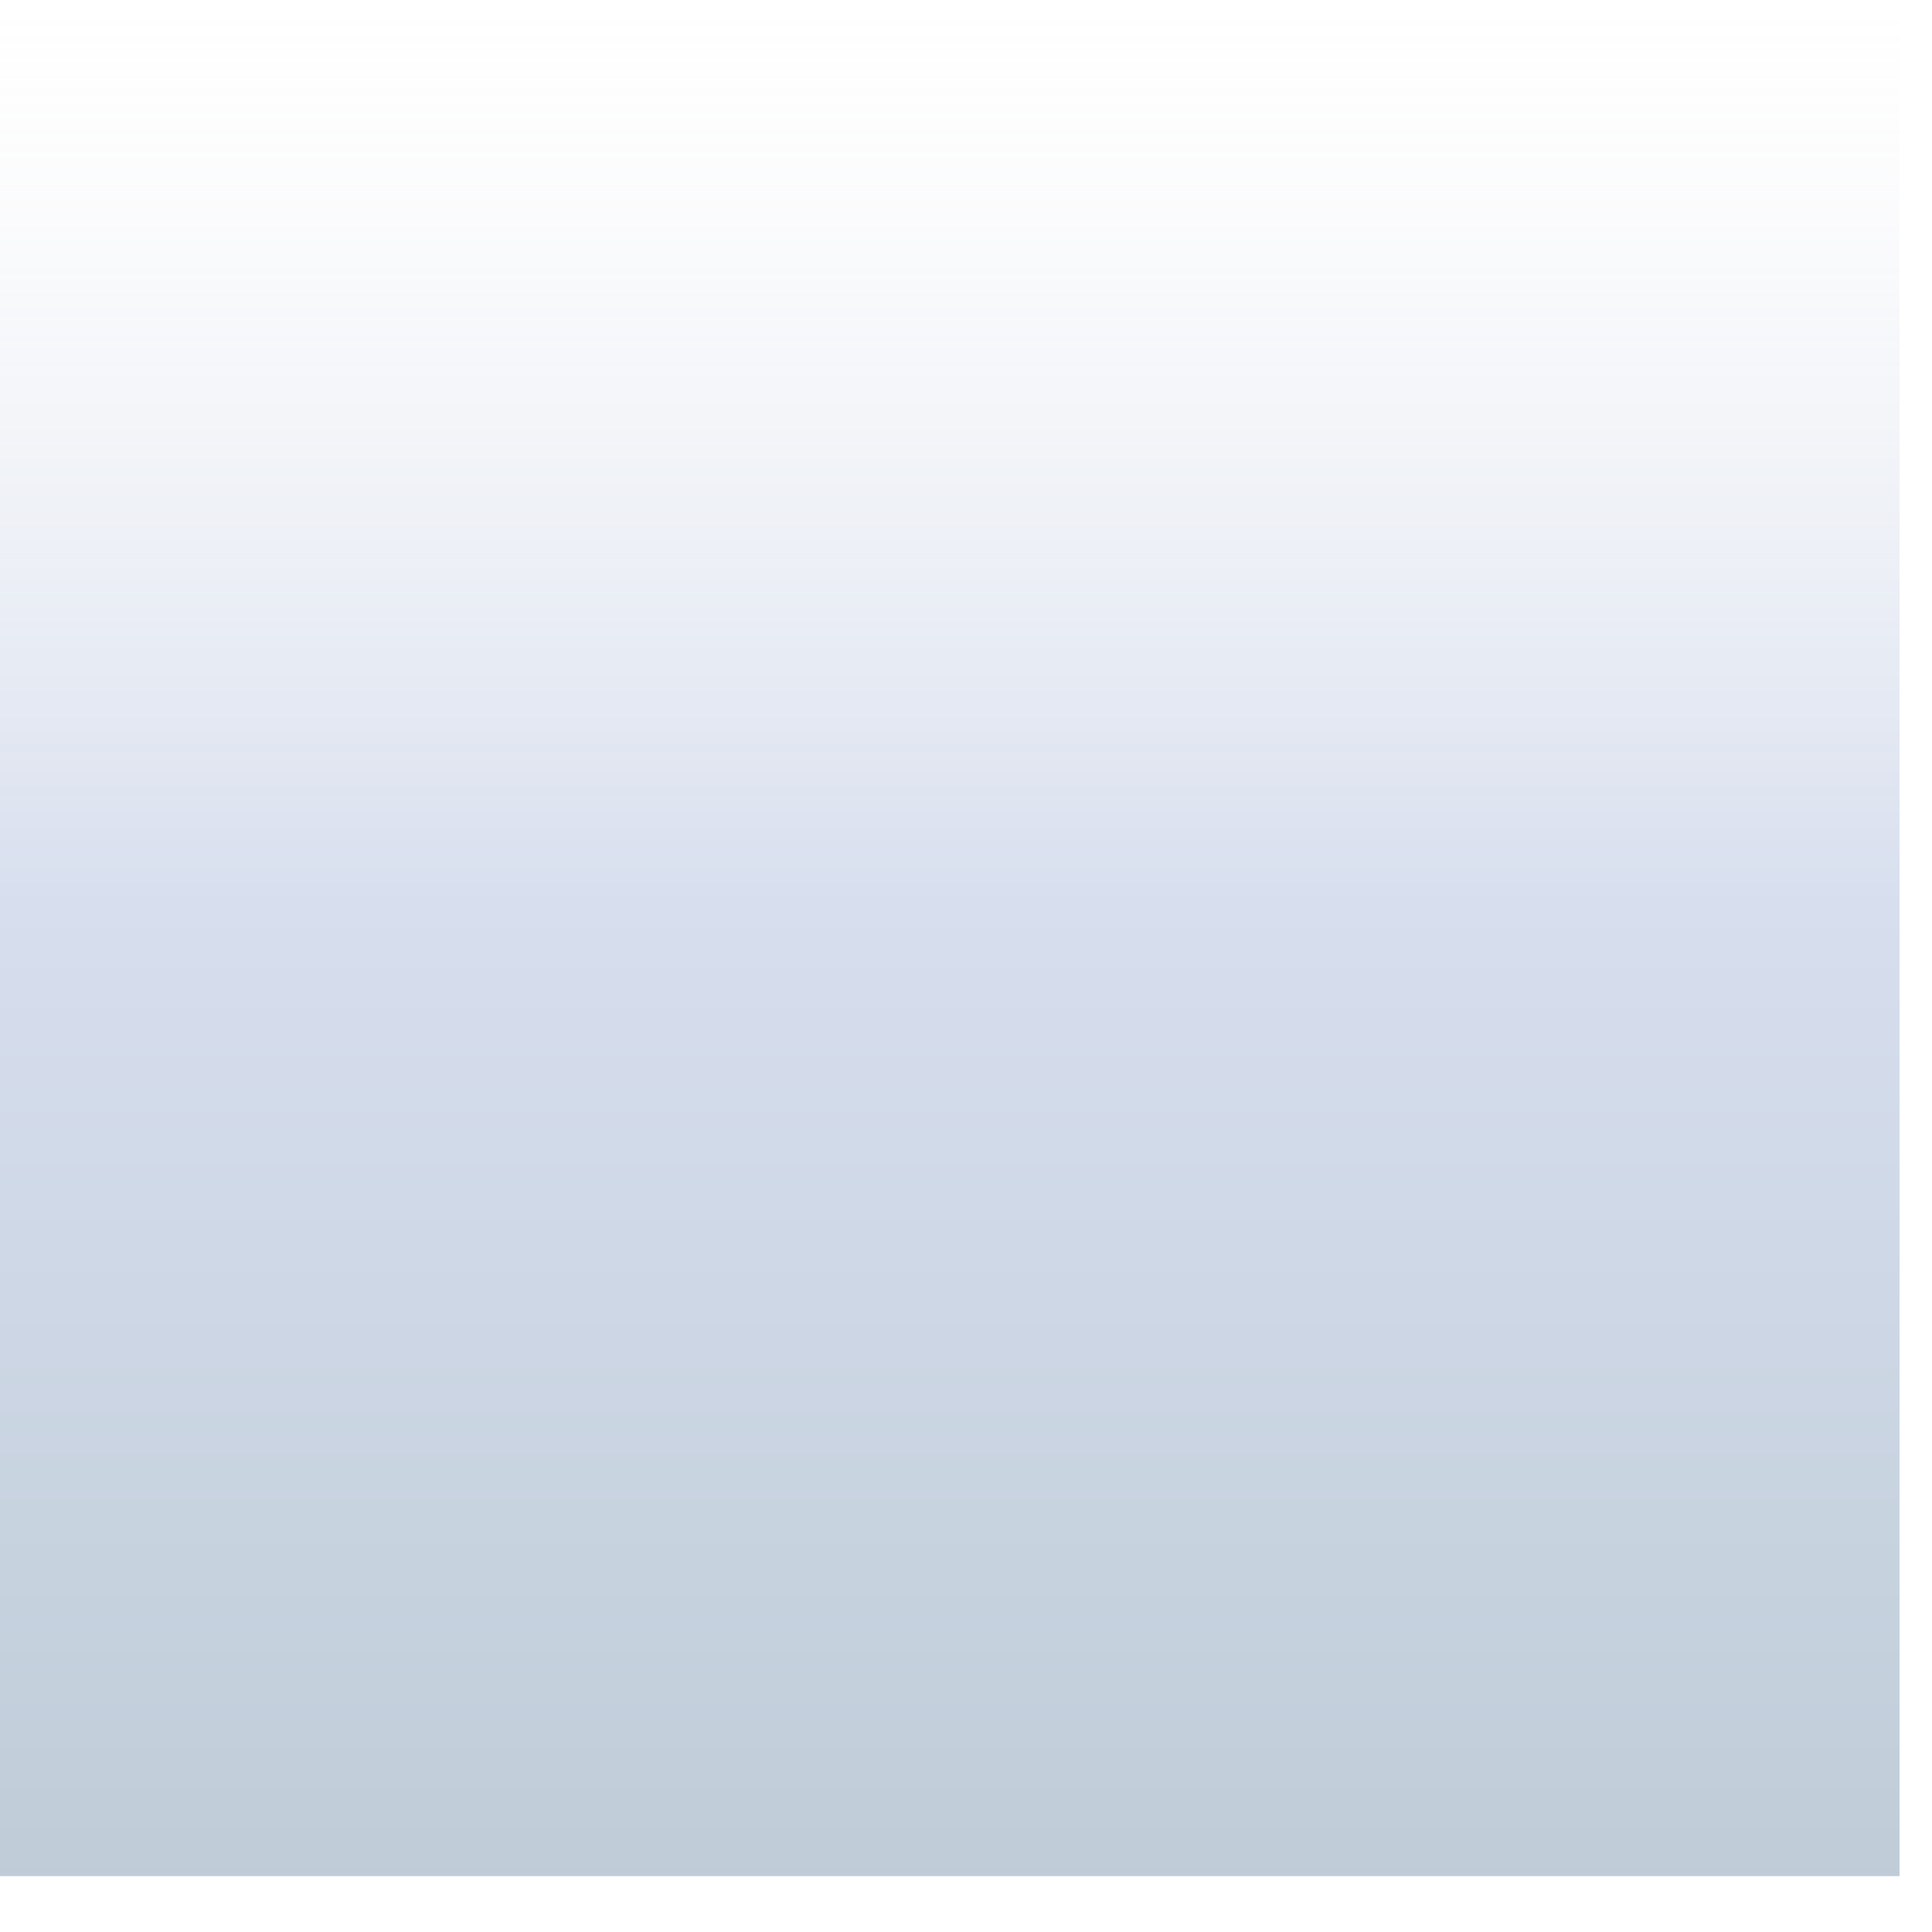 <?xml version="1.0" encoding="utf-8"?>
<svg xmlns="http://www.w3.org/2000/svg" fill="none" height="100%" overflow="visible" preserveAspectRatio="none" style="display: block;" viewBox="0 0 27 27" width="100%">
<path d="M26.546 0H0V26.219H26.546V0Z" fill="url(#paint0_linear_0_988)" id="Vector" opacity="0.26" style="mix-blend-mode:multiply"/>
<defs>
<linearGradient gradientUnits="userSpaceOnUse" id="paint0_linear_0_988" x1="13.273" x2="13.273" y1="26.219" y2="0">
<stop stop-color="#093B67"/>
<stop offset="0.517" stop-color="#6480BD"/>
<stop offset="1" stop-color="#CFD1DA" stop-opacity="0"/>
</linearGradient>
</defs>
</svg>